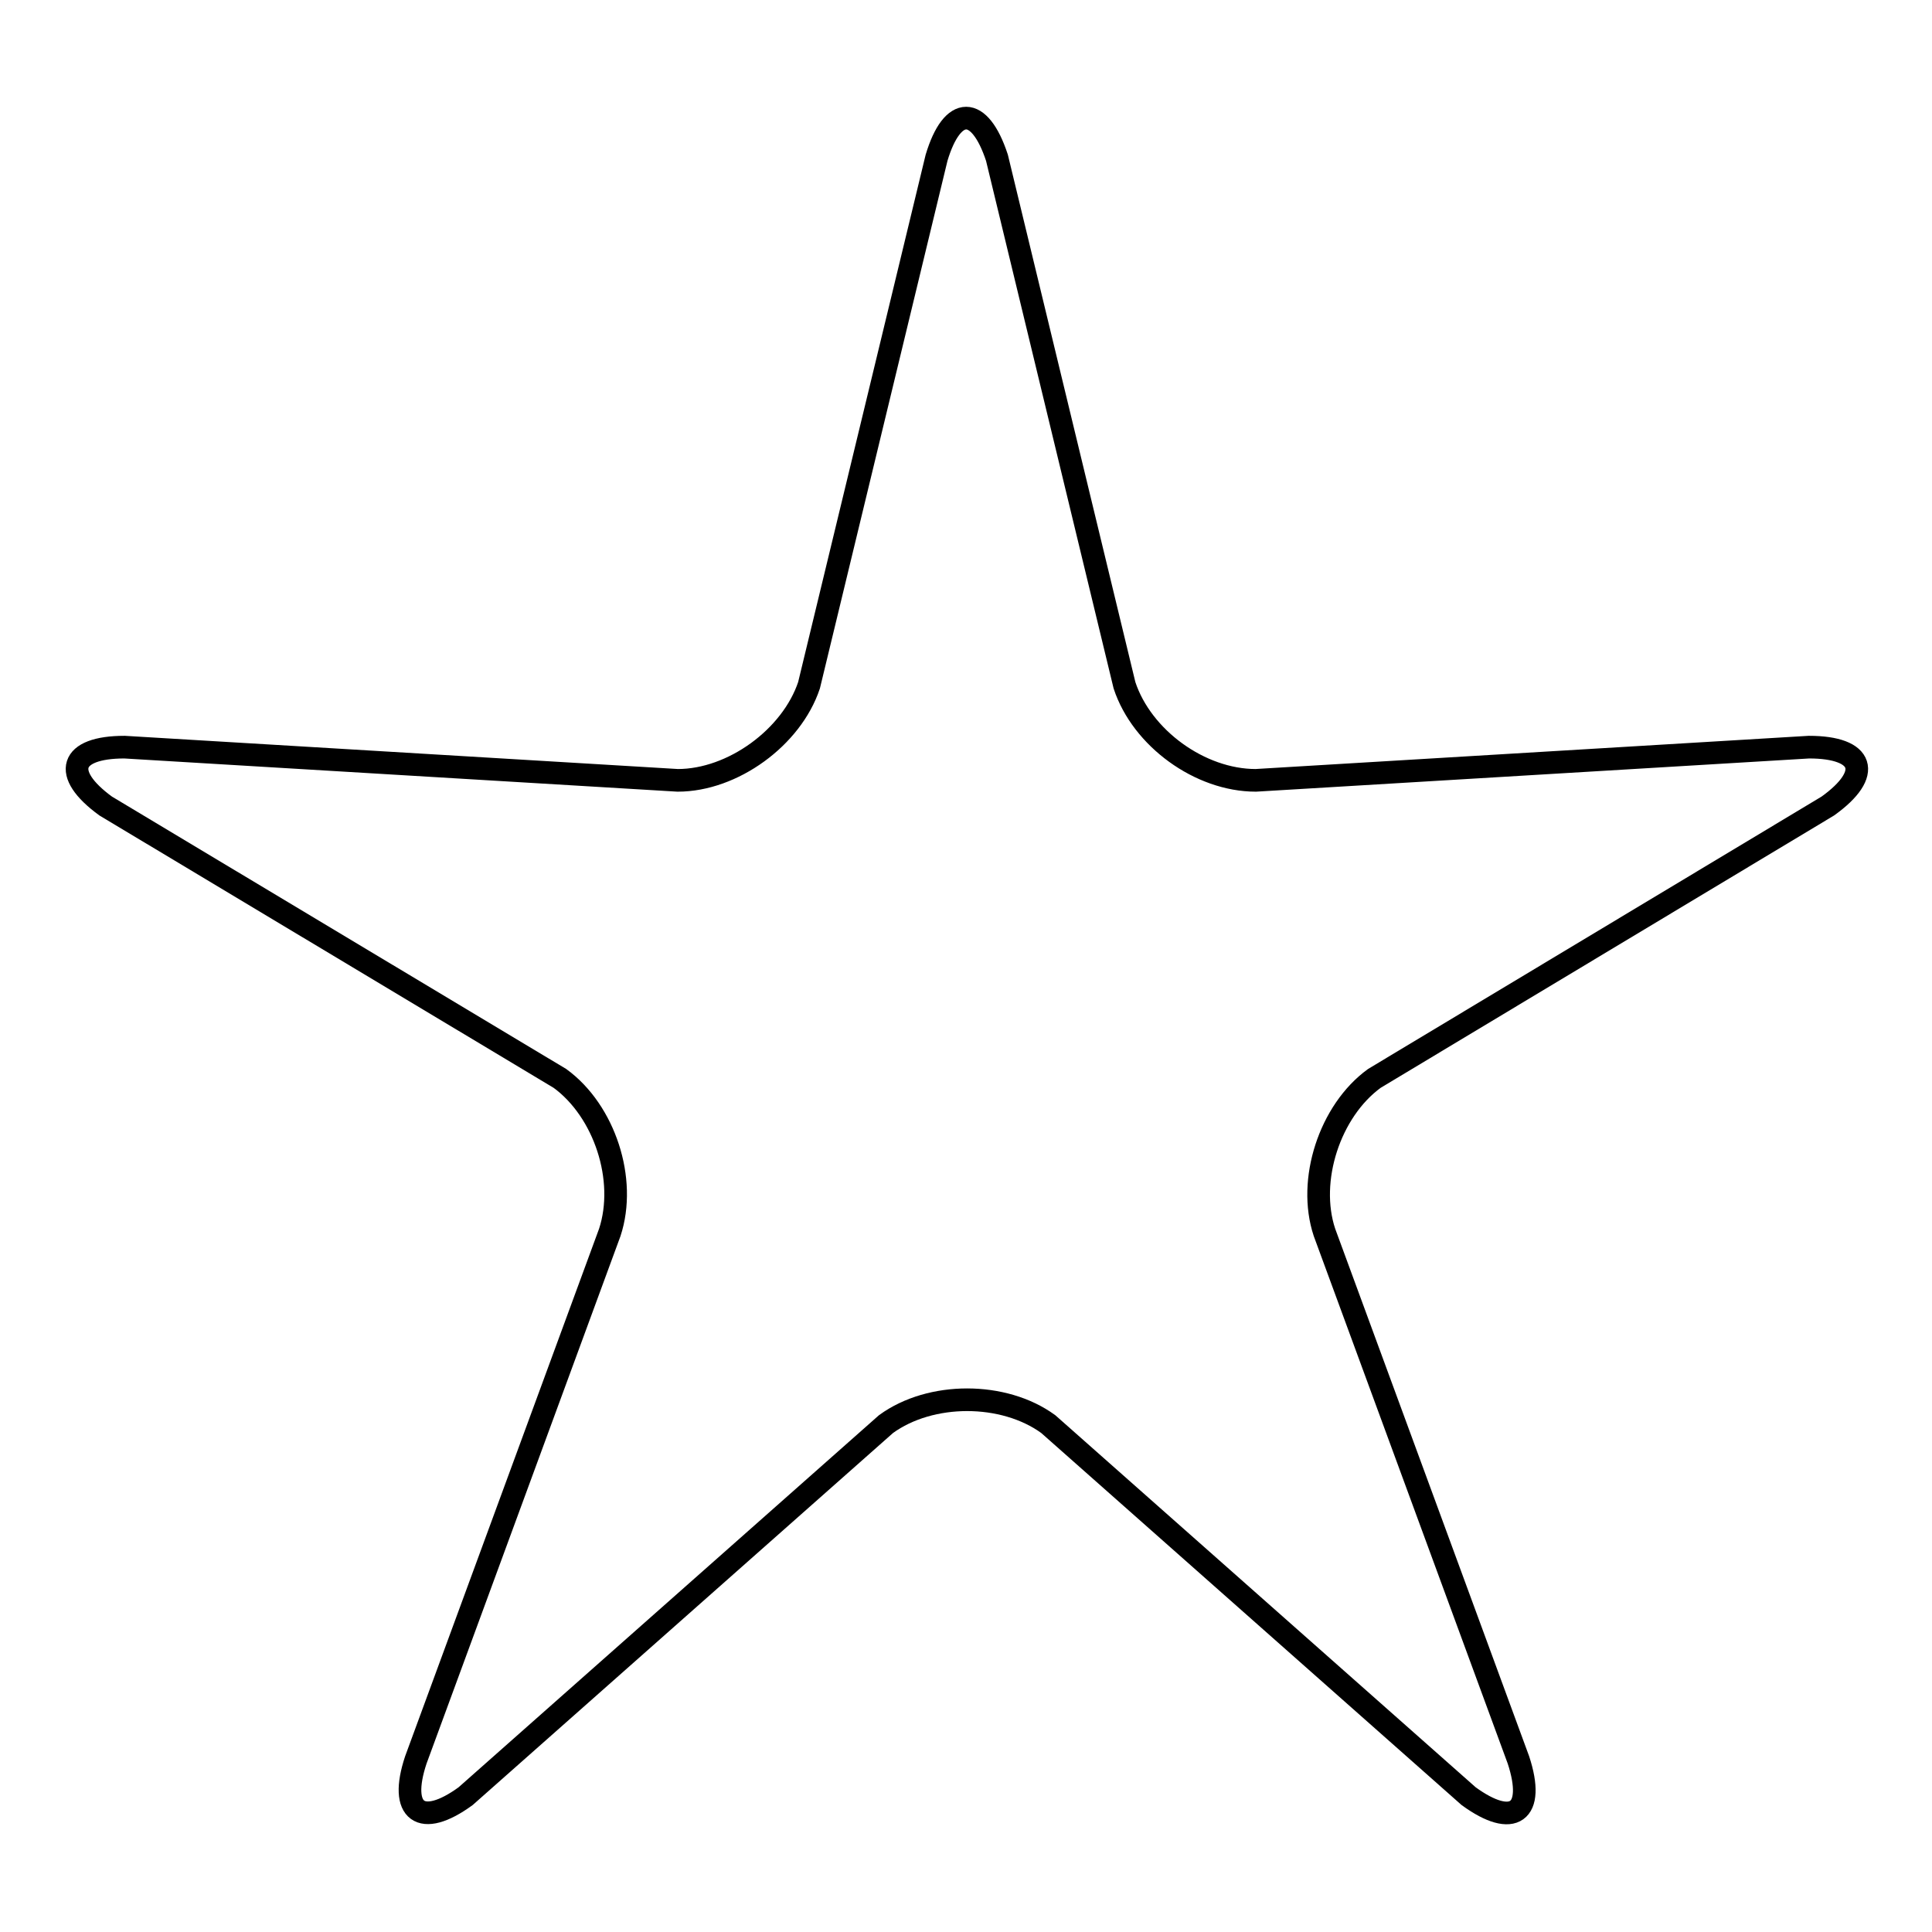 <?xml version="1.0" encoding="utf-8"?>
<!-- Svg Vector Icons : http://www.onlinewebfonts.com/icon -->
<!DOCTYPE svg PUBLIC "-//W3C//DTD SVG 1.1//EN" "http://www.w3.org/Graphics/SVG/1.1/DTD/svg11.dtd">
<svg version="1.1" xmlns="http://www.w3.org/2000/svg" xmlns:xlink="http://www.w3.org/1999/xlink" x="0px" y="0px" viewBox="0 0 256 256" enable-background="new 0 0 256 256" xml:space="preserve">
<g><g><g><path stroke-width="3" fill-opacity="0" stroke="#000000"  d="M132.1,20.9L149,90.8c2.3,7,10,12.6,17.4,12.6l73.3-4.4c7.3,0,8.5,3.5,2.5,7.8l-60.1,36.1c-5.9,4.3-8.9,13.5-6.6,20.4l25.7,69.9c2.3,7-0.7,9.1-6.6,4.8l-55.7-49.3c-5.9-4.3-15.6-4.3-21.5,0l-55.7,49.3c-5.9,4.3-8.9,2.1-6.6-4.8l25.7-69.9c2.3-7-0.7-16.1-6.6-20.4l-60.2-36.1c-5.9-4.3-4.8-7.8,2.5-7.8l73.3,4.4c7.3,0,15.1-5.7,17.4-12.6l16.9-69.9C126.2,13.9,129.8,13.9,132.1,20.9z"/></g><g></g><g></g><g></g><g></g><g></g><g></g><g></g><g></g><g></g><g></g><g></g><g></g><g></g><g></g><g></g></g></g>
</svg>
